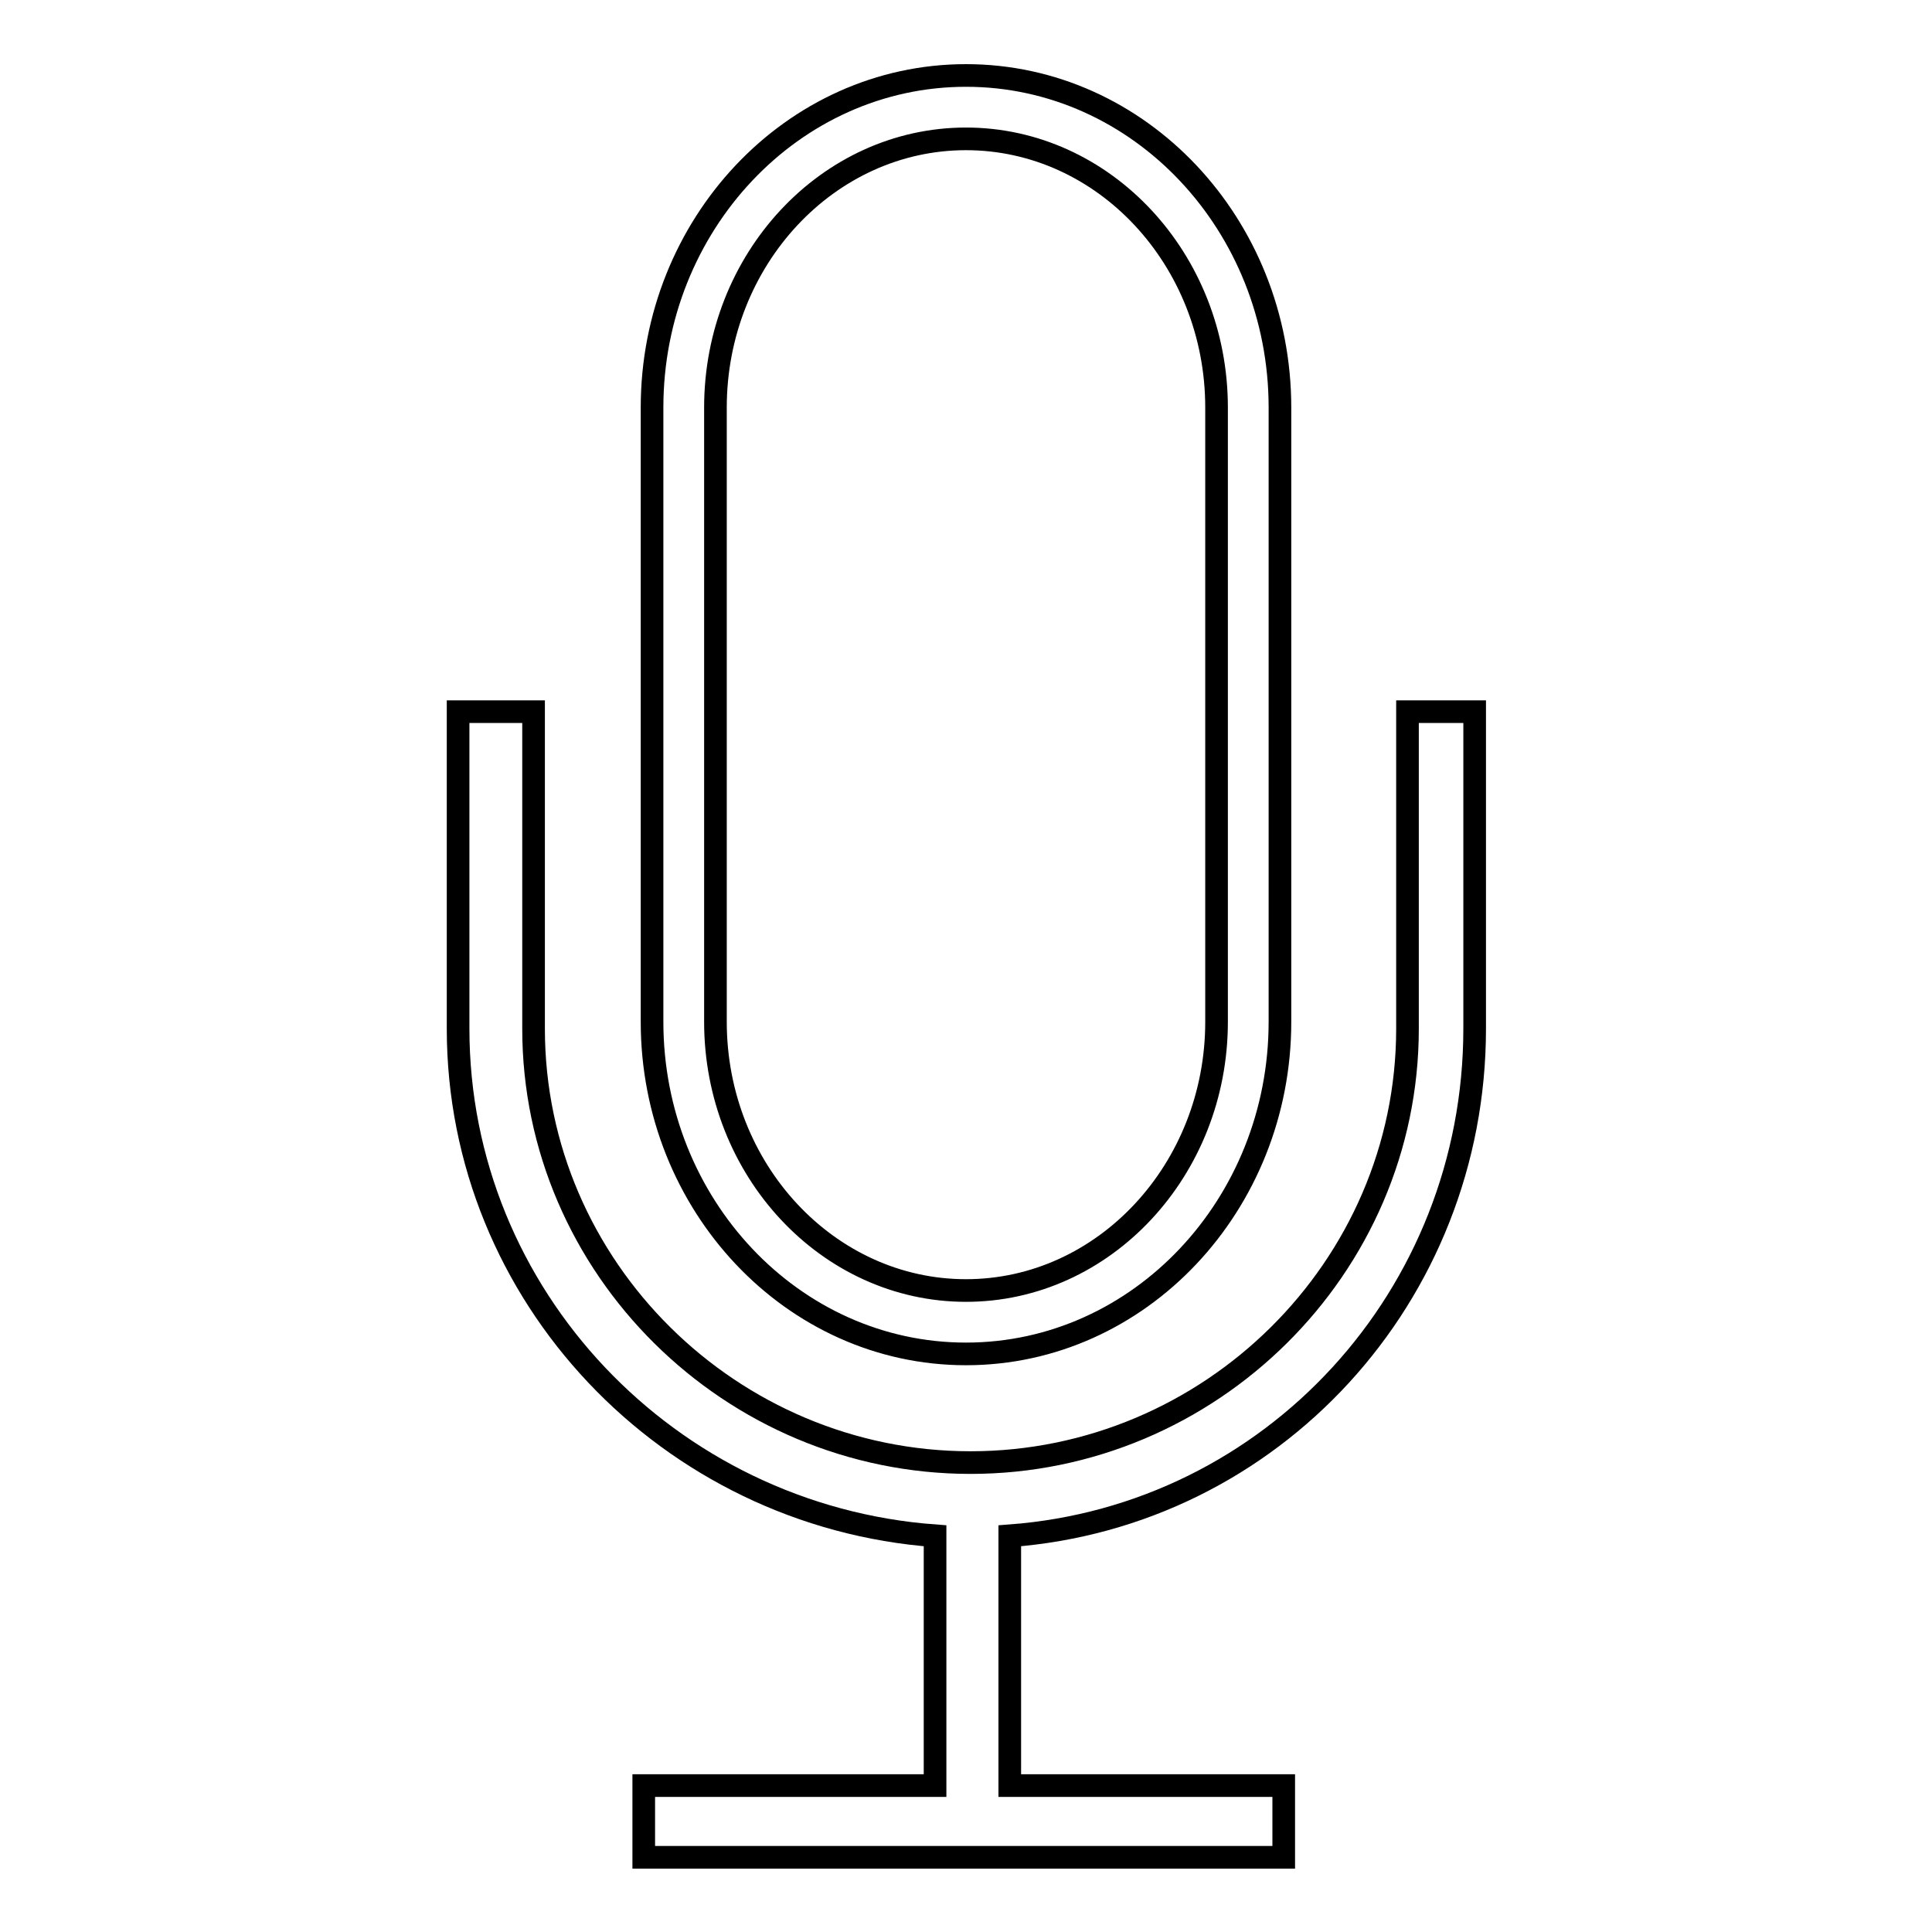 <?xml version="1.0" encoding="utf-8"?>
<!-- Svg Vector Icons : http://www.onlinewebfonts.com/icon -->
<!DOCTYPE svg PUBLIC "-//W3C//DTD SVG 1.1//EN" "http://www.w3.org/Graphics/SVG/1.1/DTD/svg11.dtd">
<svg version="1.1" xmlns="http://www.w3.org/2000/svg" xmlns:xlink="http://www.w3.org/1999/xlink" x="0px" y="0px" viewBox="0 0 256 256" enable-background="new 0 0 256 256" xml:space="preserve">
<g> <path stroke-width="3" fill-opacity="0" stroke="#000000"  d="M128,10c-23,0-41.6,19.8-41.6,44v81.4c0,24.2,18.6,44,41.6,44s41.6-19.8,41.6-44V54 C169.6,29.8,151,10,128,10z M161.2,135.4c0,19.6-14.9,35.6-33.2,35.6c-18.3,0-33.2-16-33.2-35.6V54c0-19.6,14.9-35.6,33.2-35.6 c18.3,0,33.2,16,33.2,35.6V135.4z M186.5,94.3v42c0,31.7-26.2,57.5-57.9,57.5c-31.7,0-57.9-25.8-57.9-57.5v-42h-10v42 c0,35.4,27.9,64.6,63.2,67.2v33.1H85.3v9.5h84.8v-9.5h-36.3v-33.1c34.8-2.6,61.6-31.8,61.6-67.2v-42H186.5z"/></g>
</svg>
